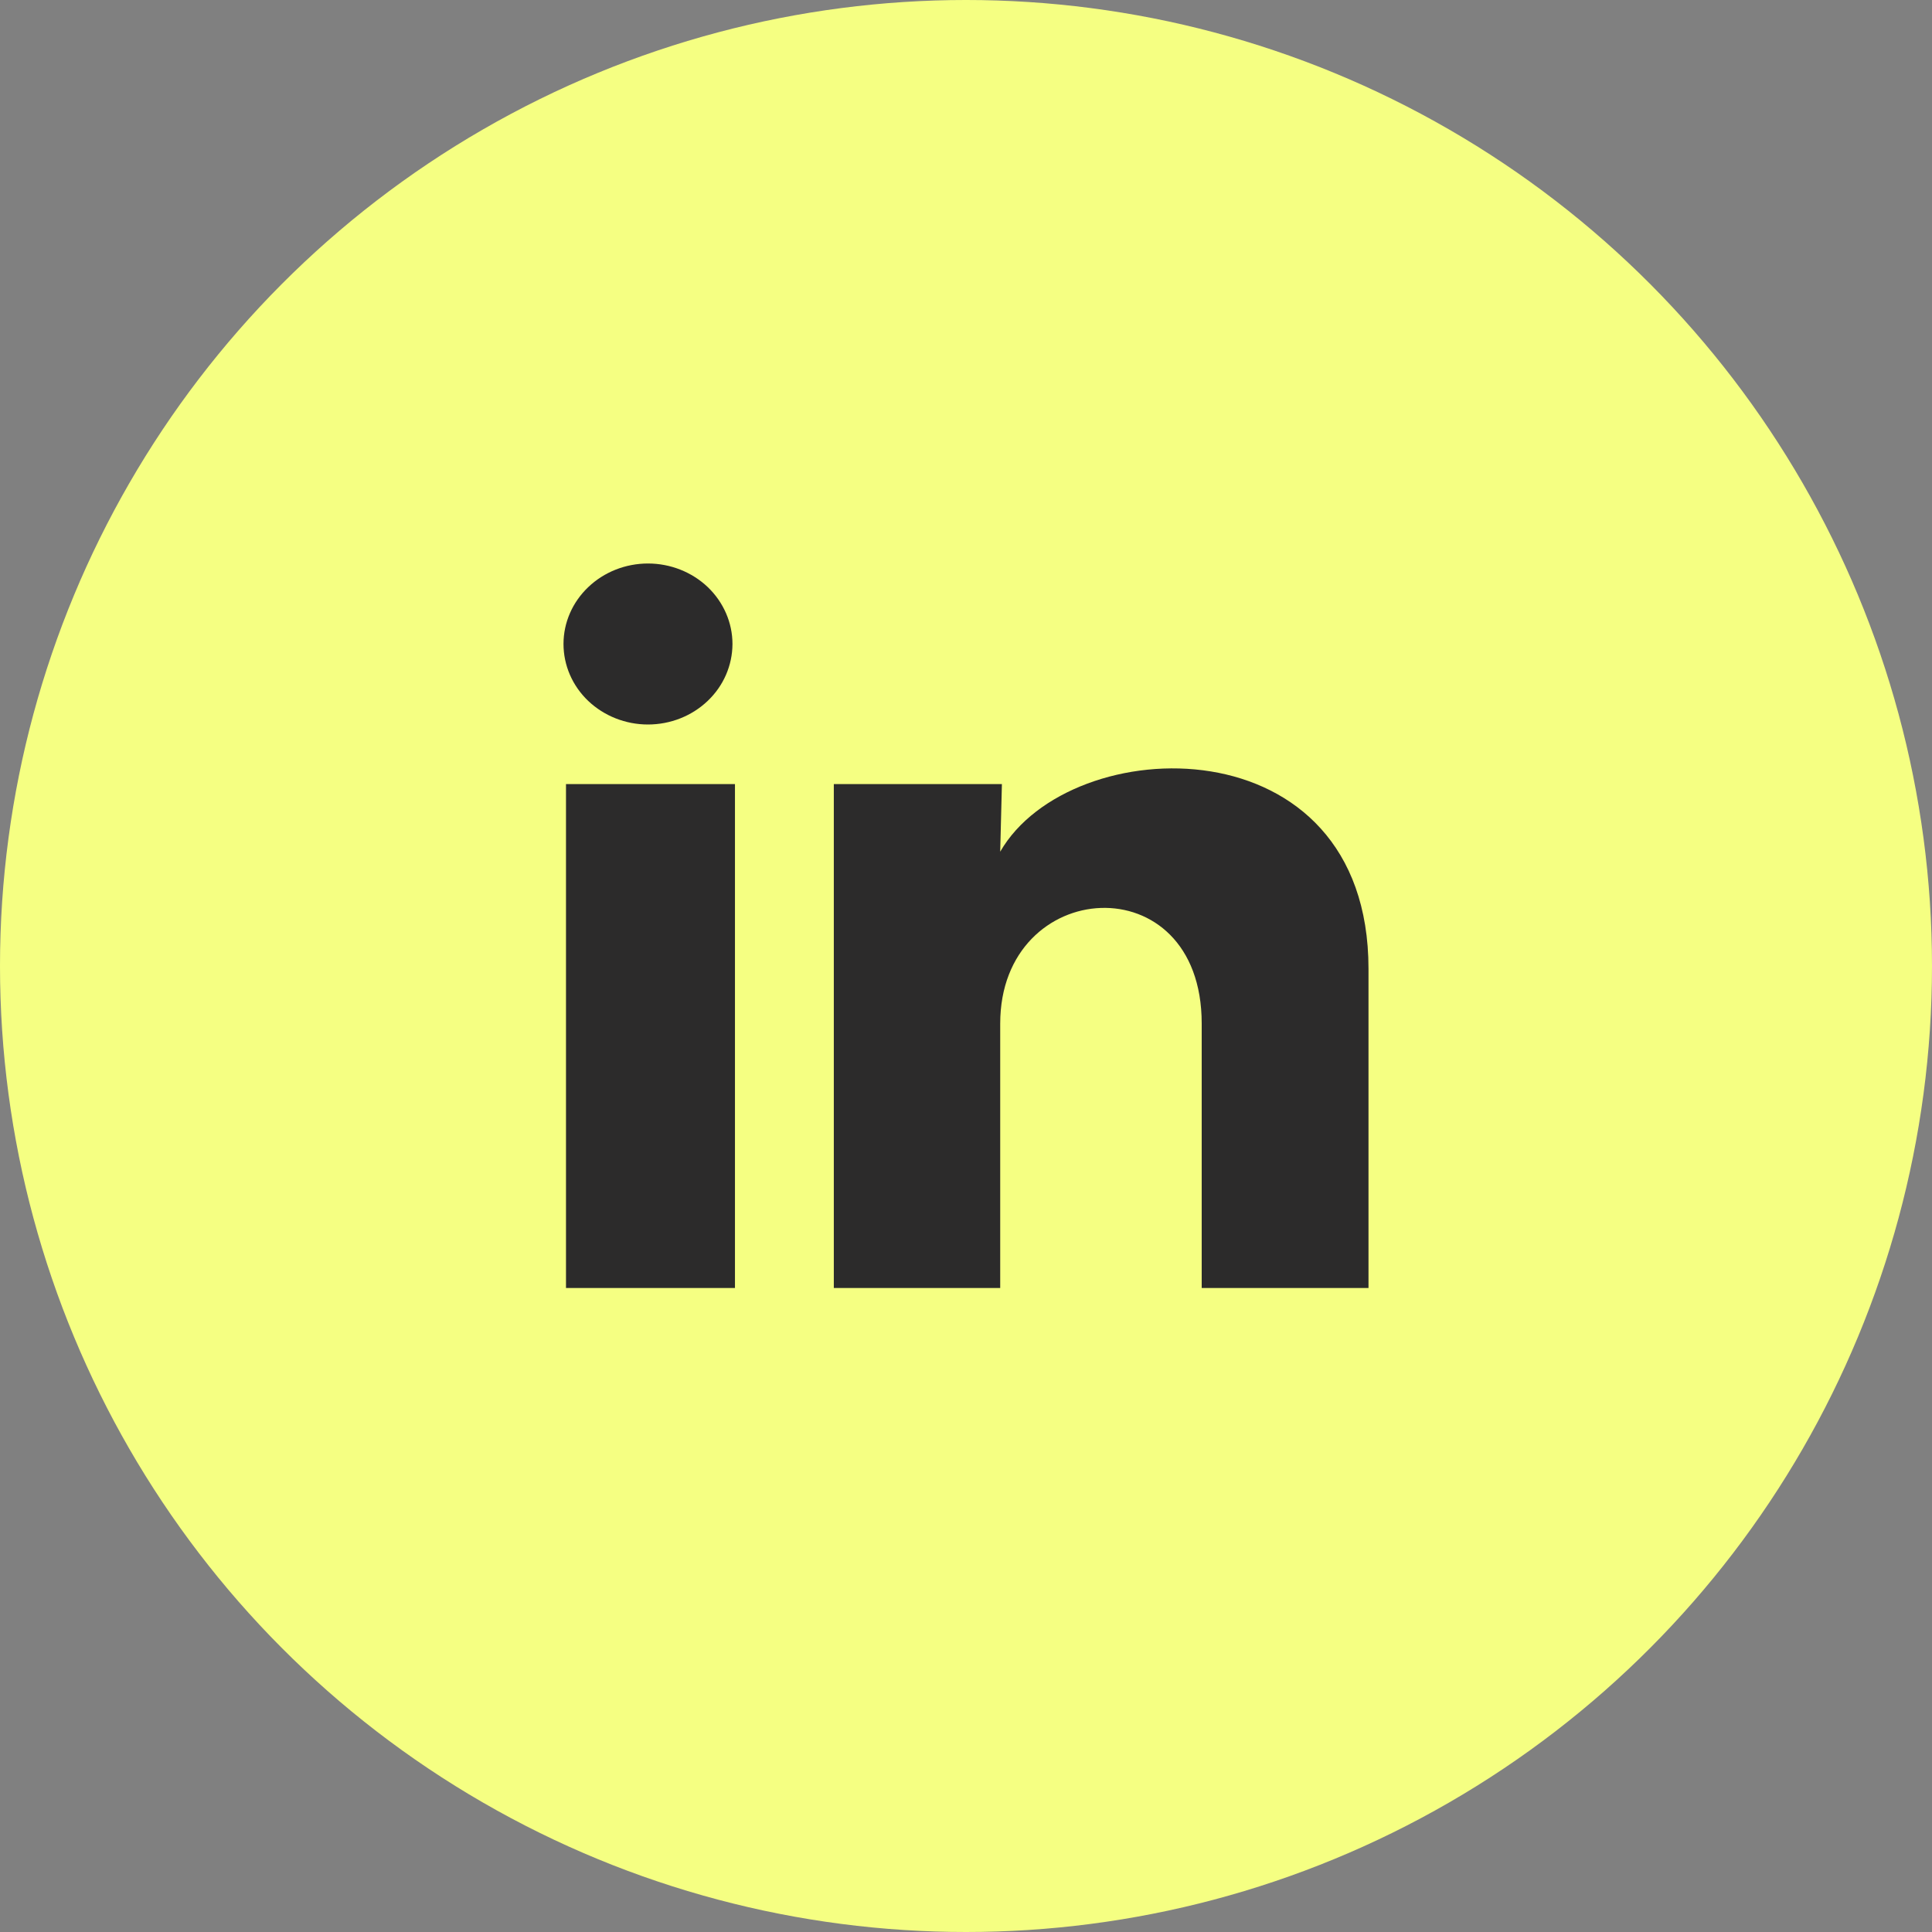<svg width="24" height="24" viewBox="0 0 24 24" fill="none" xmlns="http://www.w3.org/2000/svg">
<rect x="0" y="0" width="24" height="24" fill="#808080" stroke="none"/>
<circle cx="12" cy="12" r="12" fill="#F5FF82"/>
<path d="M9.099 8C9.098 8.266 8.988 8.52 8.791 8.707C8.594 8.895 8.327 9 8.049 9C7.771 9 7.504 8.894 7.307 8.707C7.11 8.519 7 8.265 7 7.999C7 7.734 7.111 7.48 7.308 7.293C7.505 7.105 7.772 7 8.05 7C8.328 7 8.595 7.106 8.792 7.293C8.988 7.481 9.099 7.735 9.099 8ZM9.13 9.74H7.031V16H9.13V9.74ZM12.446 9.74H10.358V16H12.425V12.715C12.425 10.885 14.928 10.715 14.928 12.715V16H17V12.035C17 8.95 13.296 9.065 12.425 10.58L12.446 9.74Z" fill="#2C2B2B"/>
</svg>
